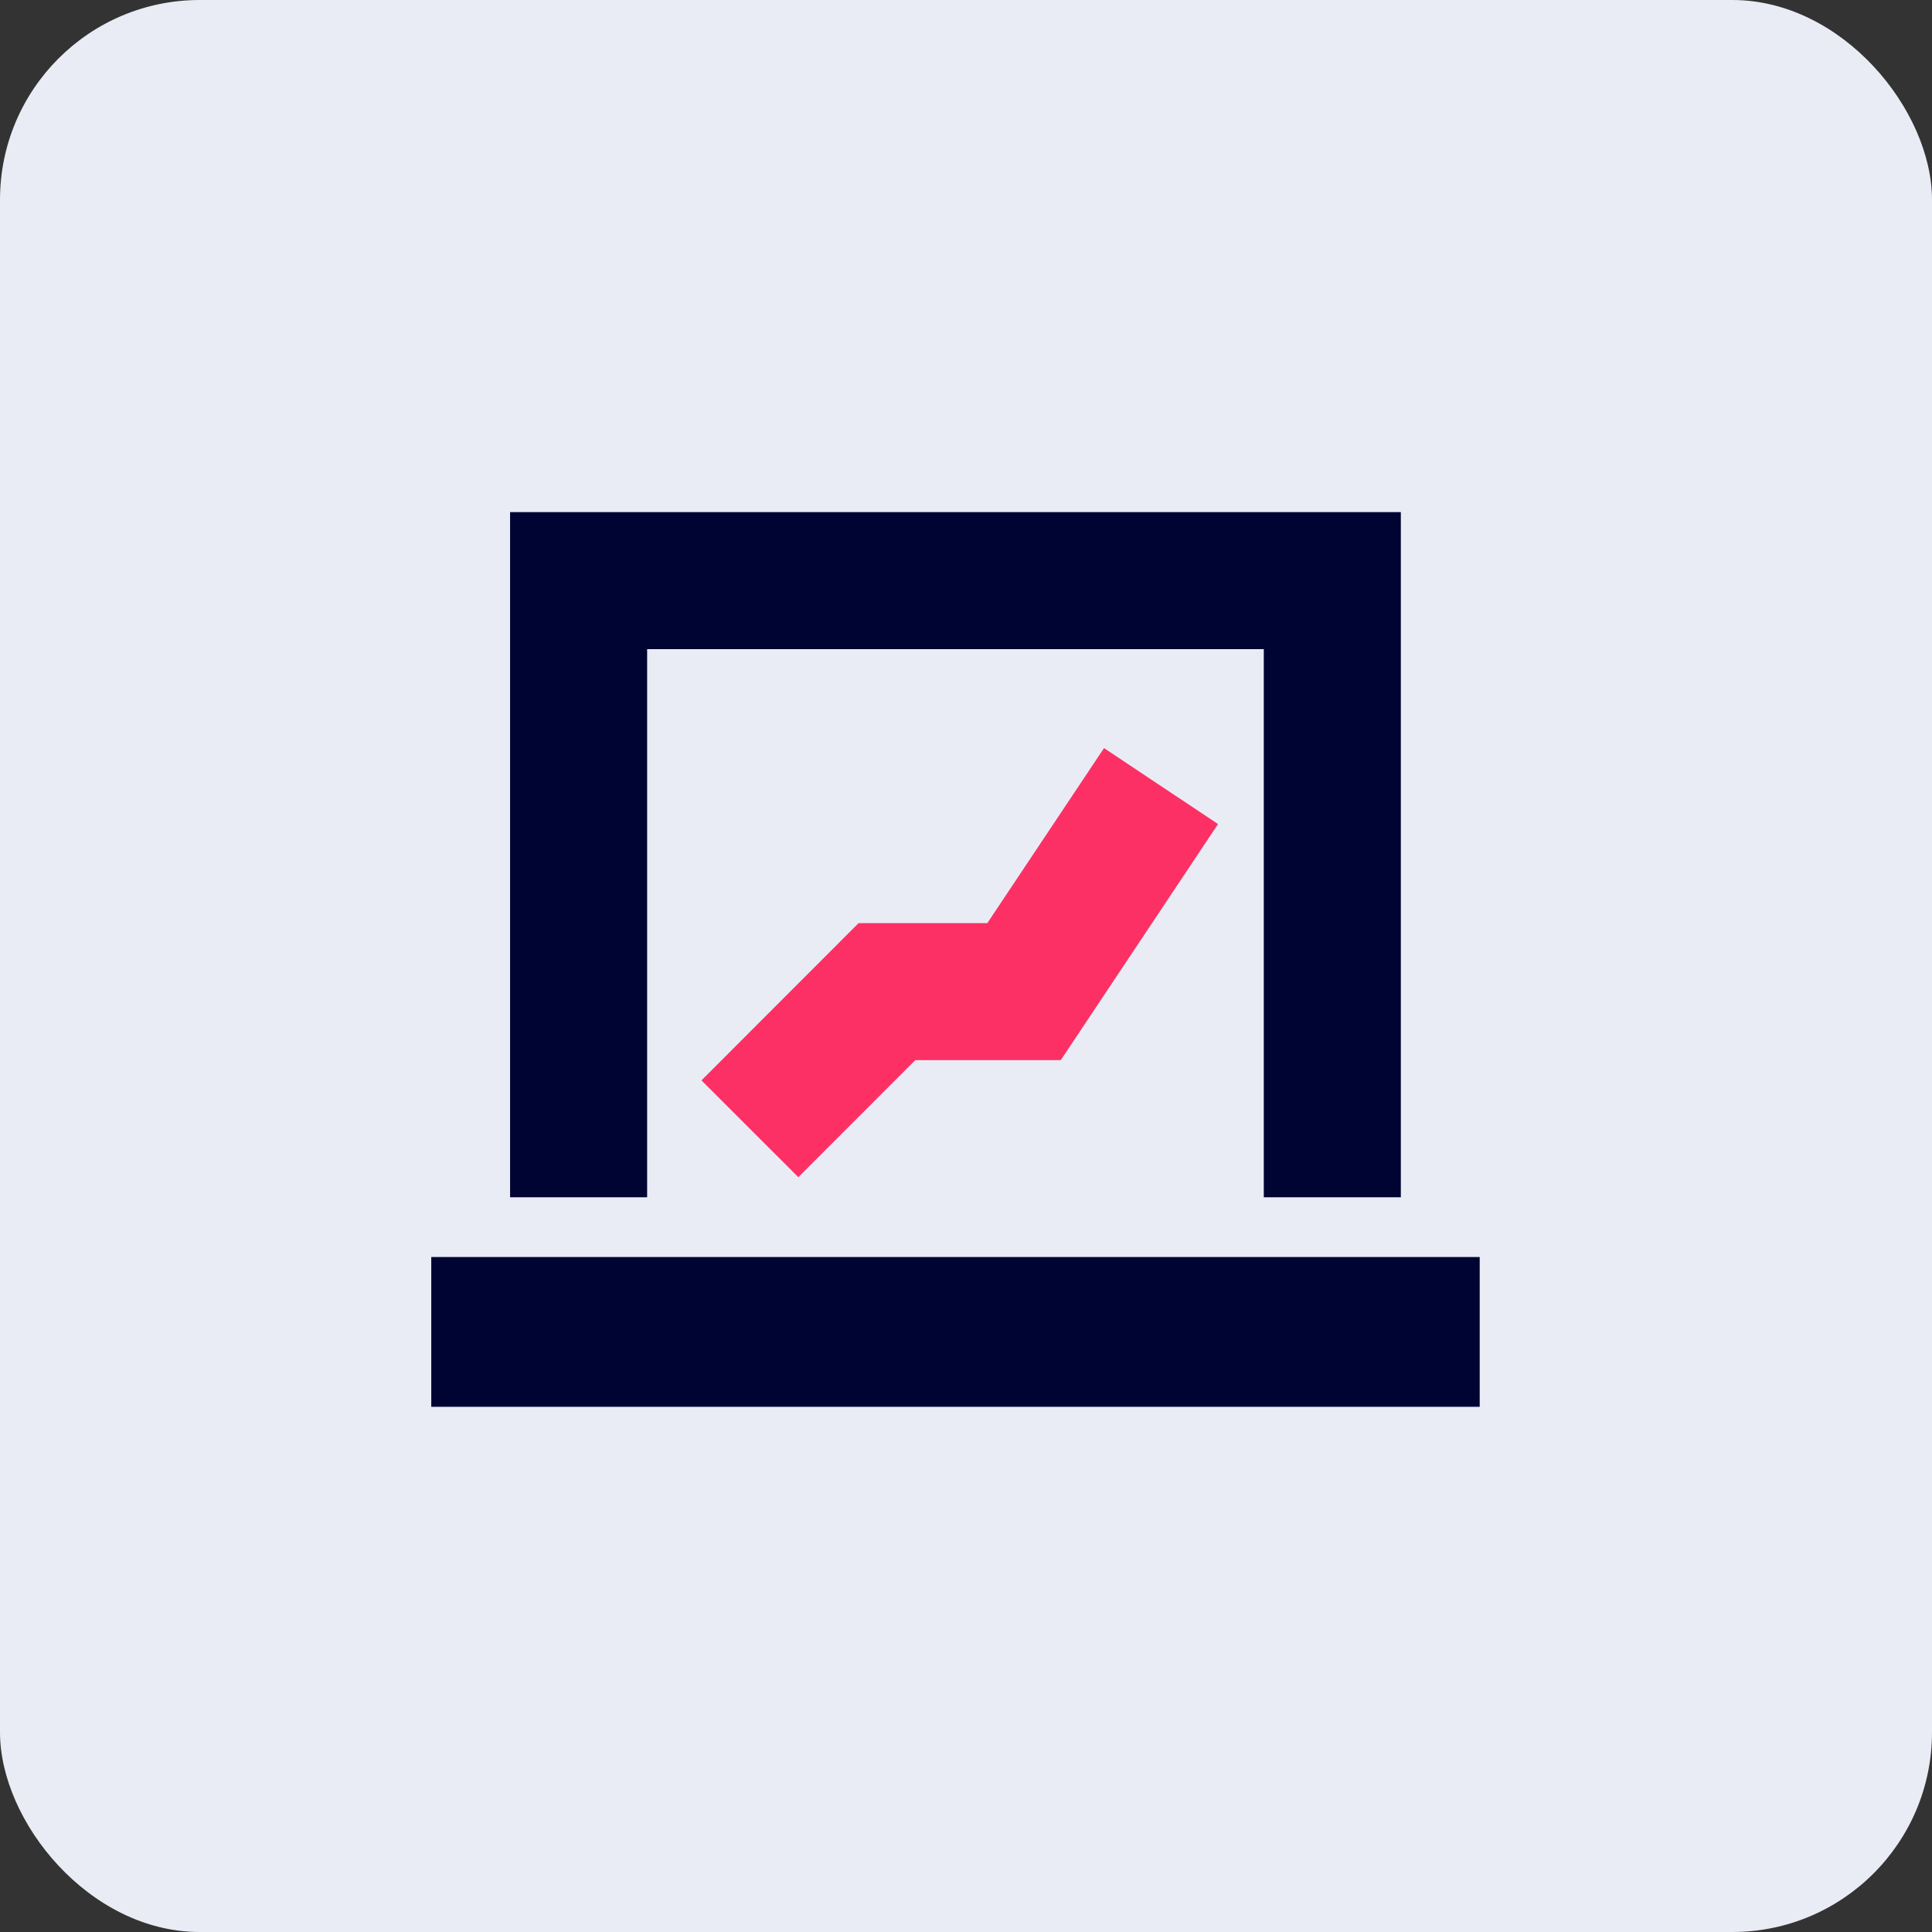 <svg xmlns="http://www.w3.org/2000/svg" width="77.395" height="77.395" viewBox="0 0 77.395 77.395"><rect x="0" y="0" width="77.395" height="77.395" fill="#333333" stroke="none"/><g id="Group_6191" data-name="Group 6191" transform="translate(-964.724 -4661.644)"><g id="Group_5751" data-name="Group 5751" transform="translate(964.724 4661.644)"><rect id="Rectangle_2738" data-name="Rectangle 2738" width="77.395" height="77.395" rx="8" fill="#e9ecf5"></rect></g><g id="icons8-dashboard" transform="translate(981.413 4679.158)"><rect id="Rectangle_3156" data-name="Rectangle 3156" width="6" height="42" transform="translate(0.587 38.842) rotate(-90)" fill="#000432"></rect><path id="Path_6071" data-name="Path 6071" d="M38.683,30.449h-5.49V8.49H8.49V30.449H3V3H38.683Z" transform="translate(0.745)" fill="#000432"></path><path id="Path_6072" data-name="Path 6072" d="M12.467,27.078,8.586,23.2,14.88,16.9h5.158l4.675-7.012,4.567,3.044-6.3,9.457H17.153Z" transform="translate(2.825 2.566)" fill="#fc3065"></path></g></g></svg>